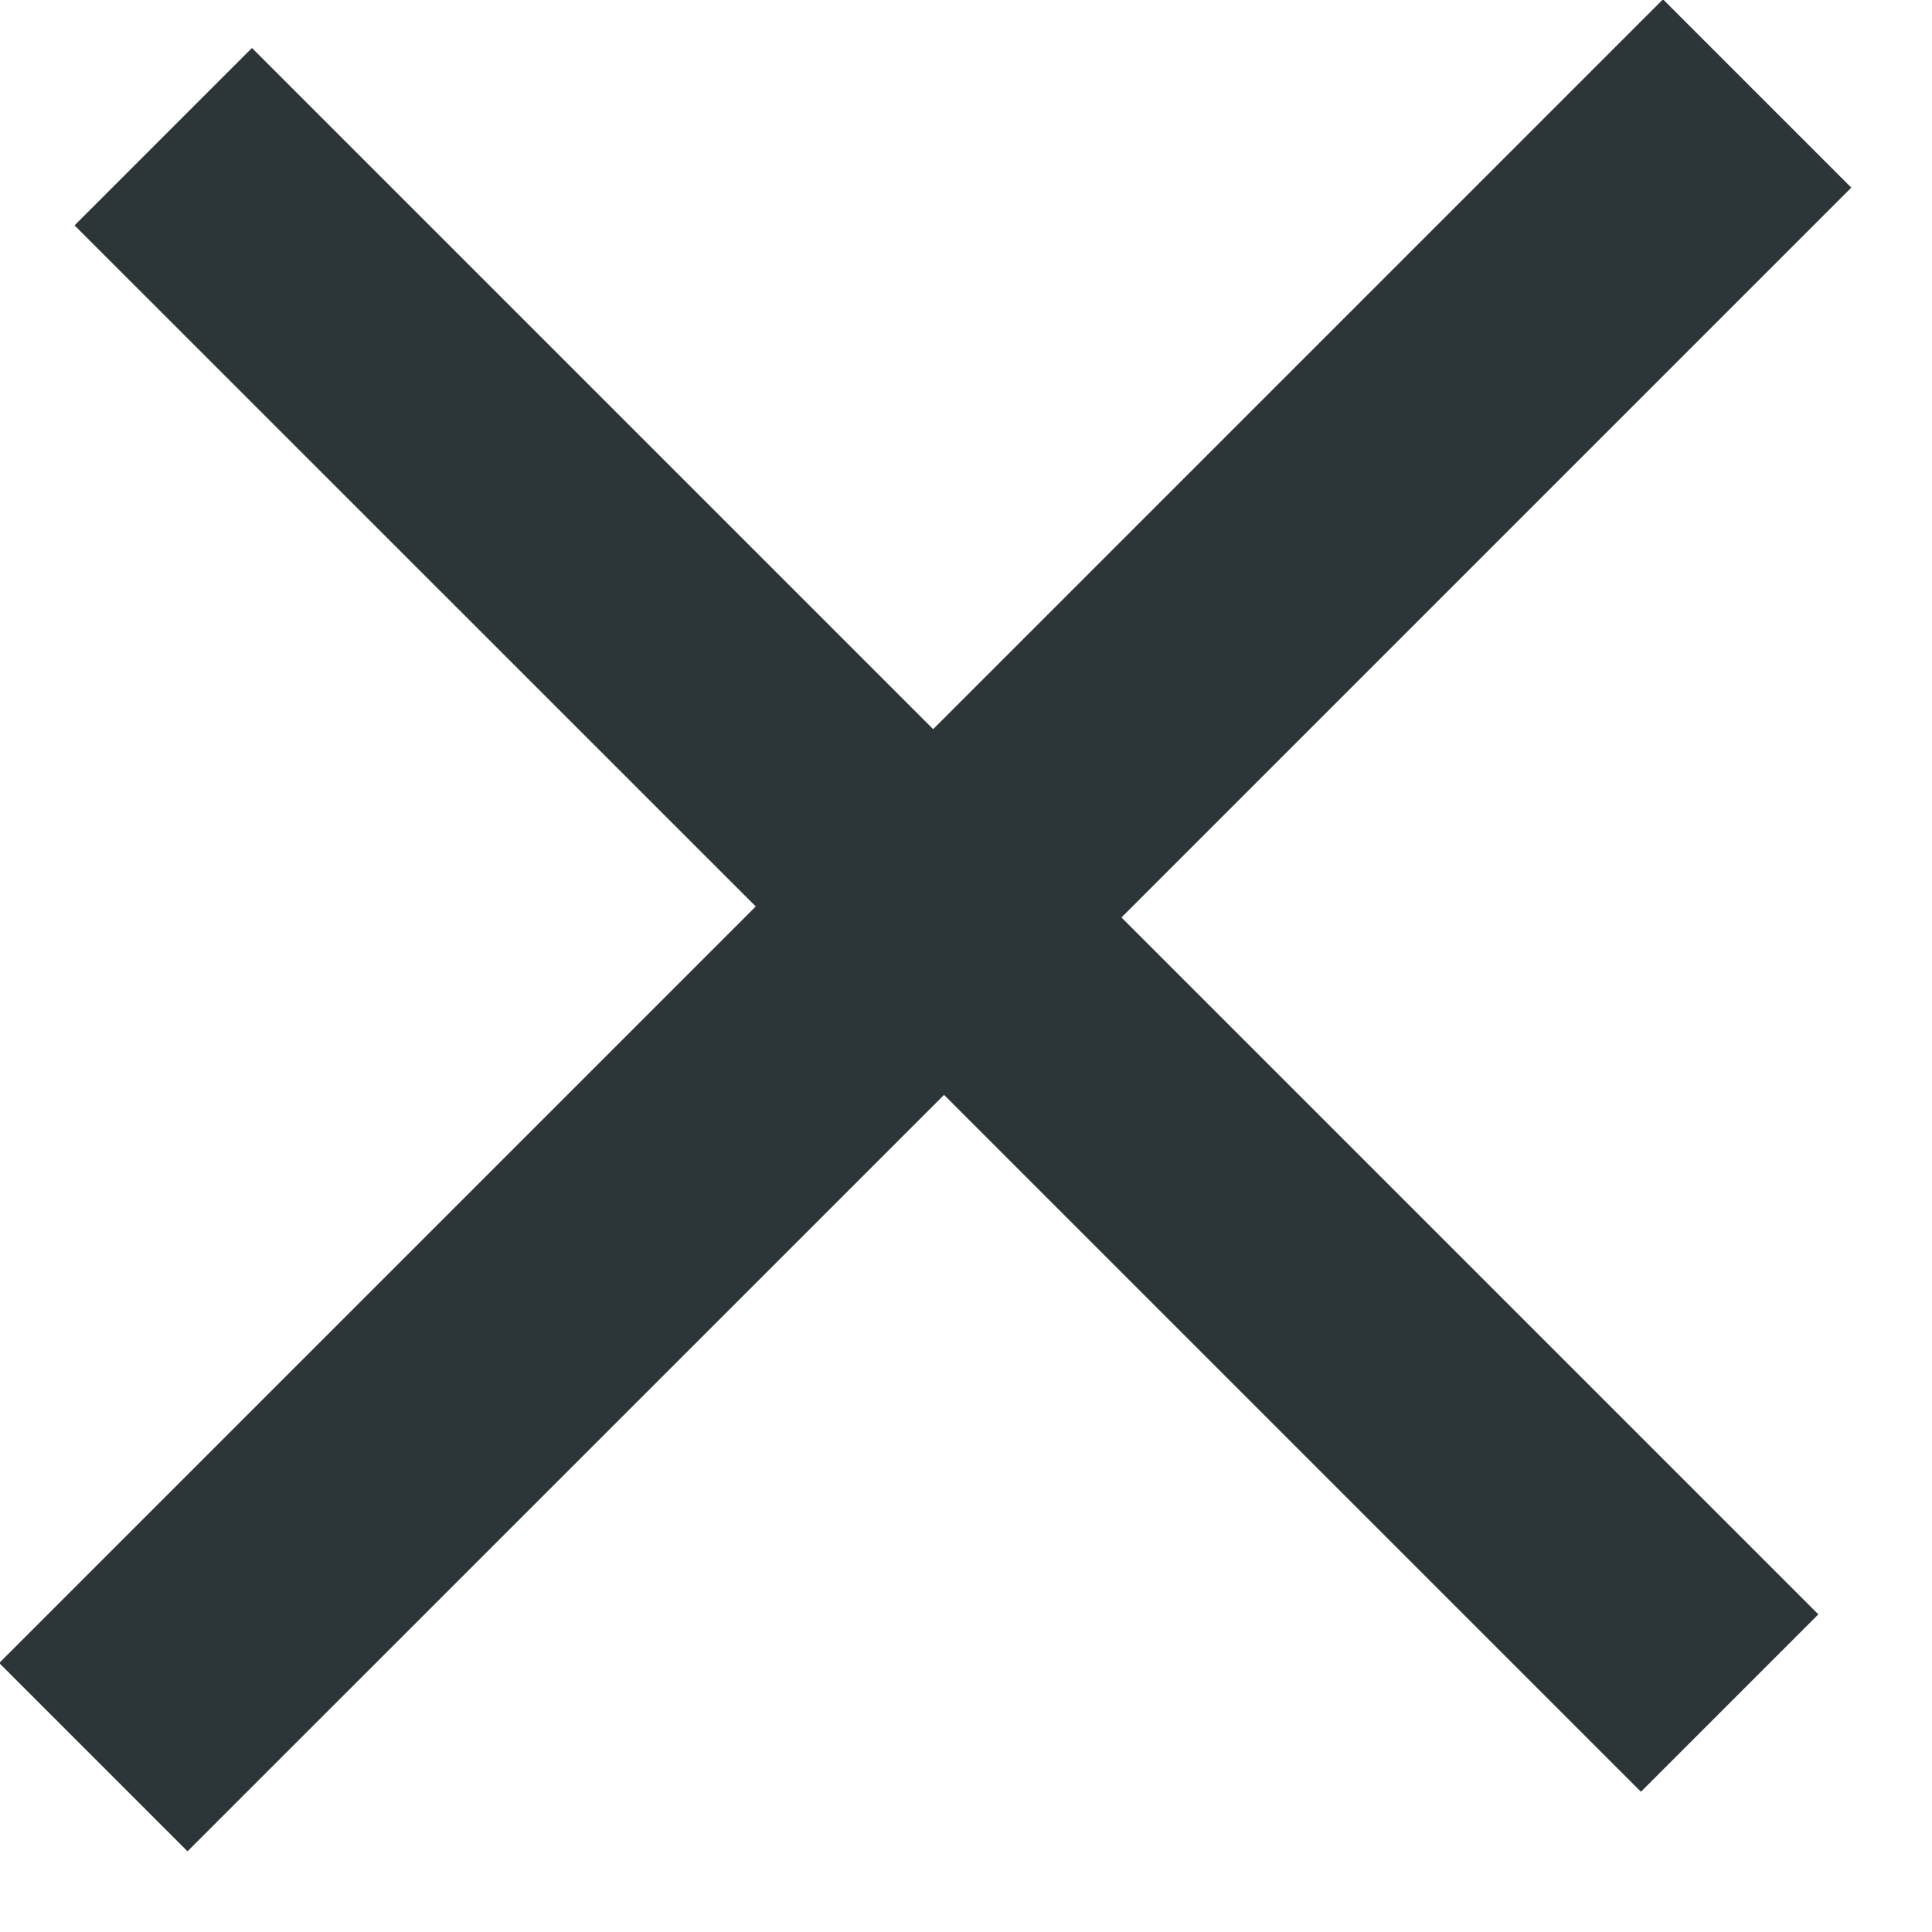 <svg width="17" height="17" viewBox="0 0 17 17" fill="none" xmlns="http://www.w3.org/2000/svg">
<path d="M14.439 15.766L8.307 9.634L1.65 16.29L-0.007 14.633L6.65 7.976L0.656 1.983L2.217 0.422L8.211 6.416L14.633 -0.006L16.29 1.651L9.868 8.073L16 14.205L14.439 15.766Z" fill="#2C3537"/>
</svg>
